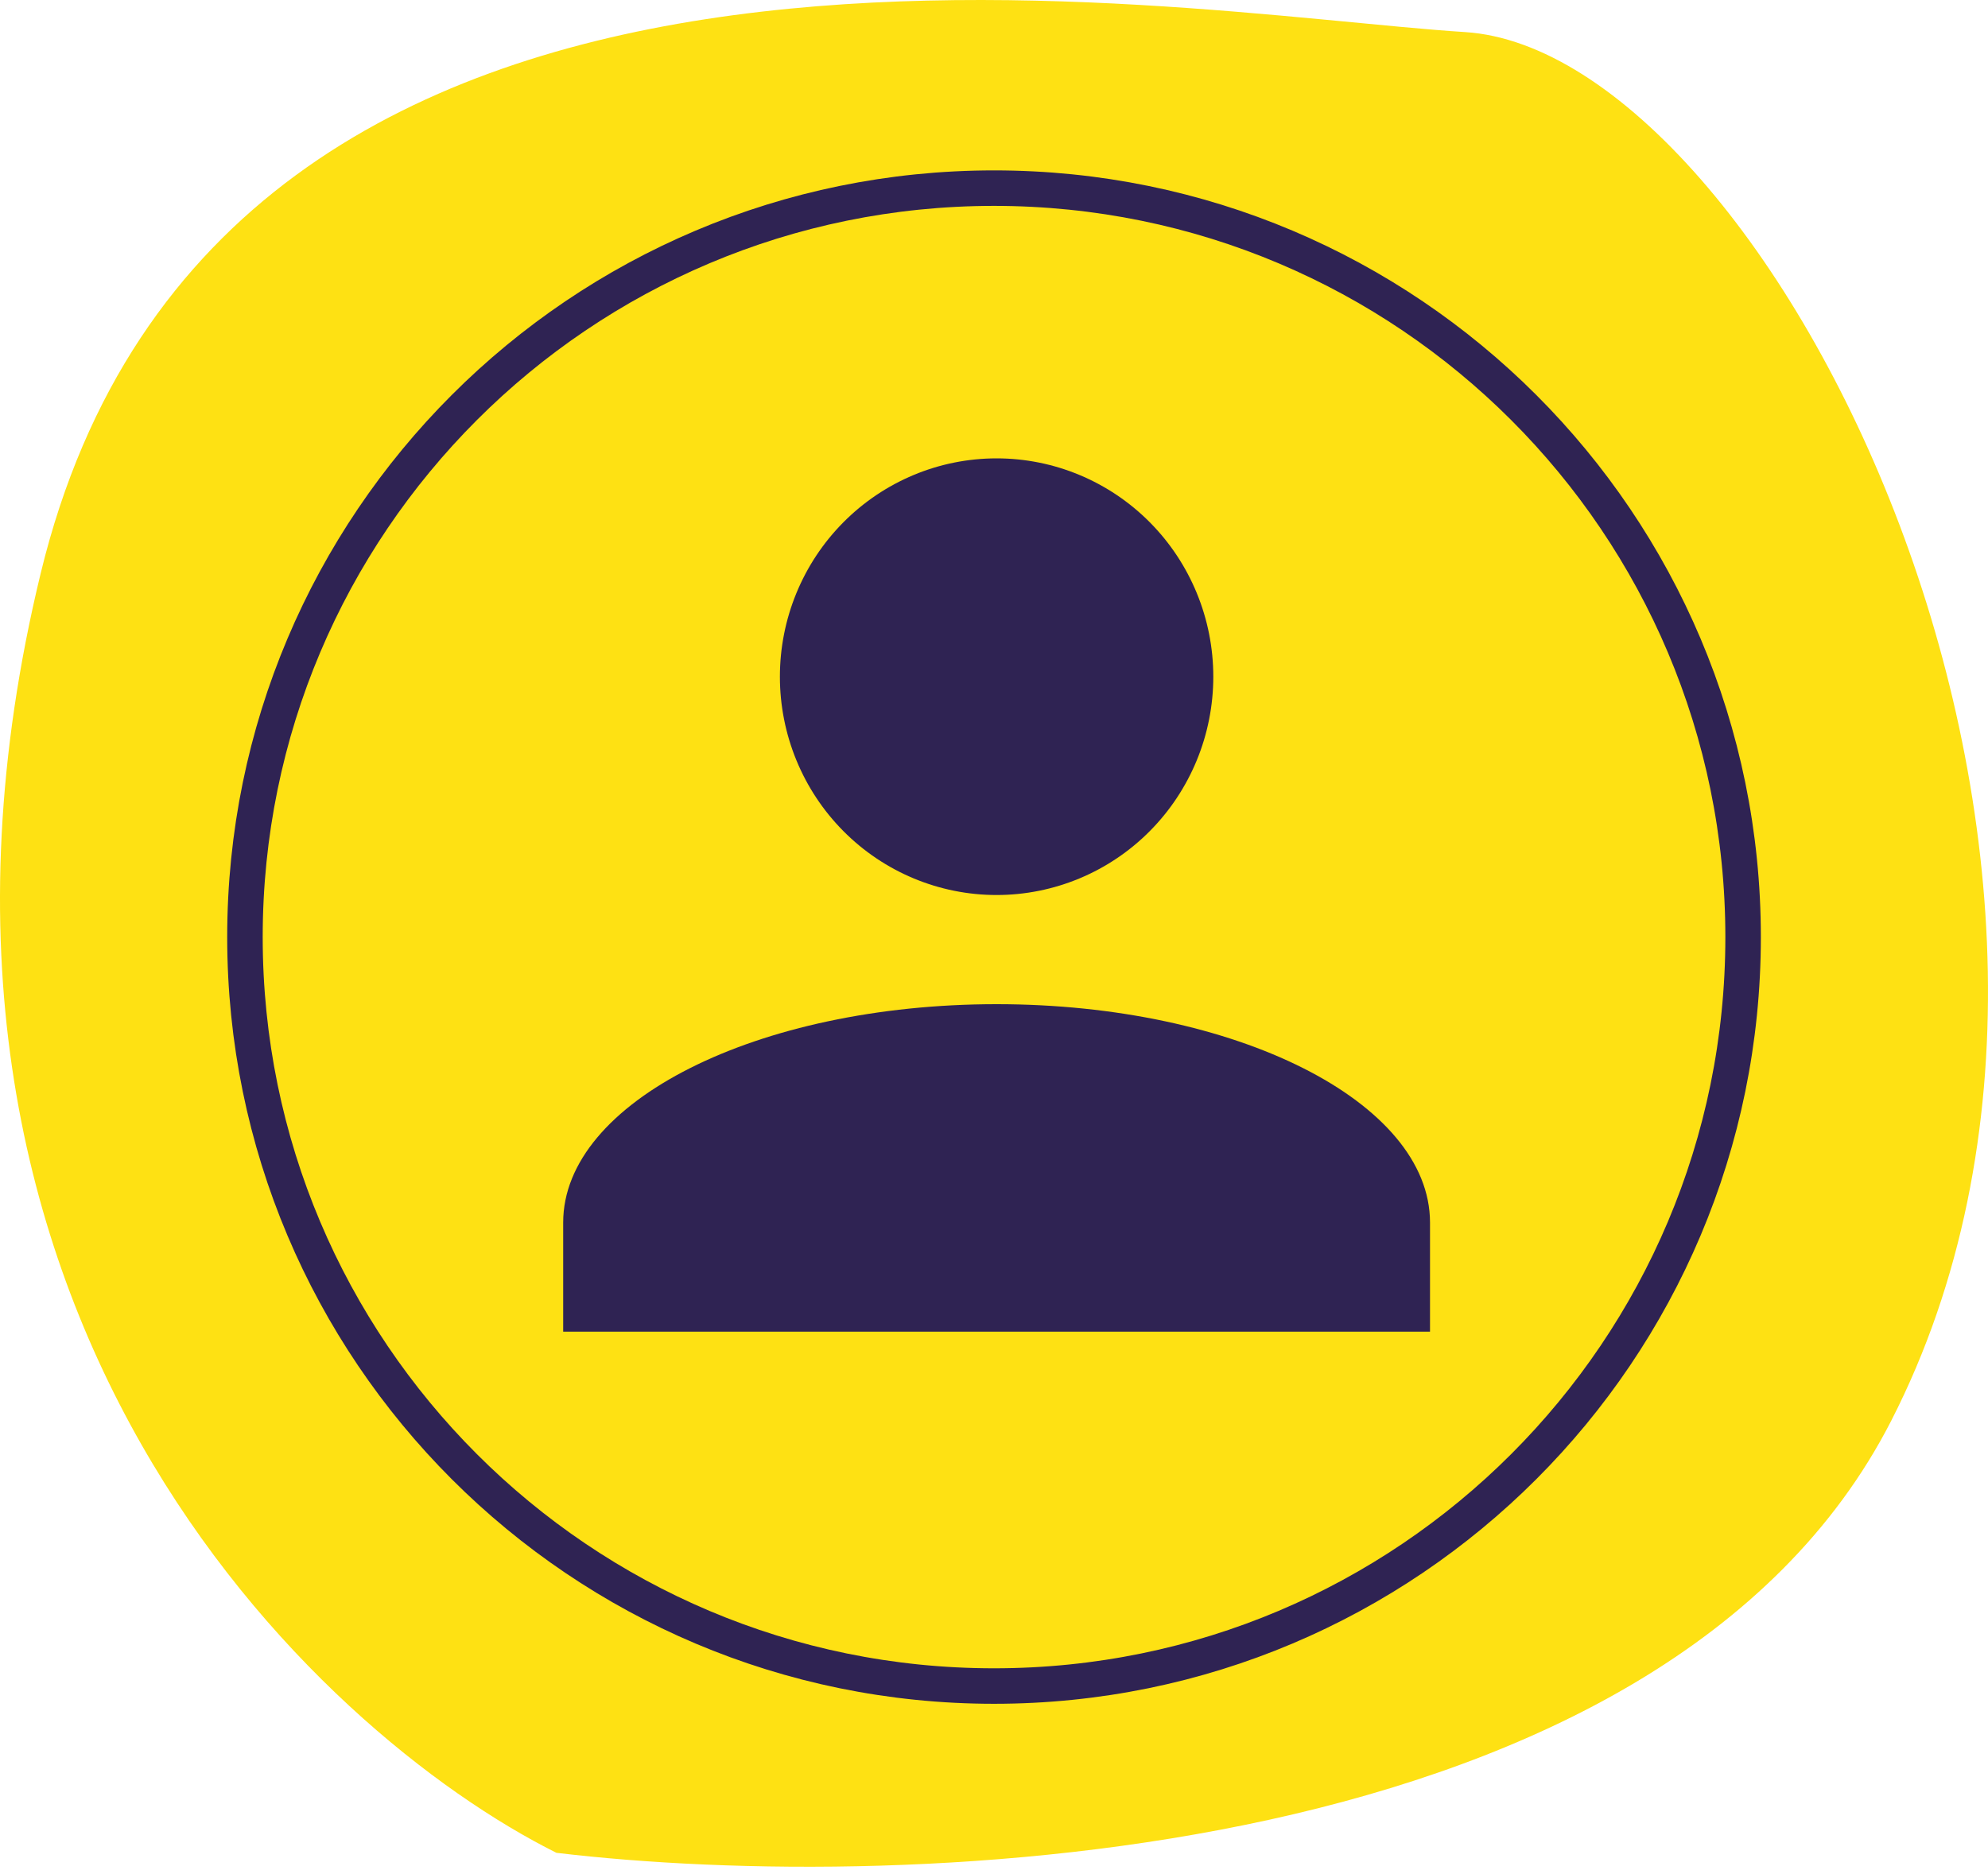 <?xml version="1.0" encoding="UTF-8"?>
<svg xmlns="http://www.w3.org/2000/svg" width="140" height="132" viewBox="0 0 140 132" fill="none">
  <path d="M133.184 100.07C117.119 131.479 63.824 133.444 39.185 130.5C22.229 122.029 -9.719 92.265 2.864 40.385C15.448 -11.495 81.682 0.891 103.167 2.259C124.652 3.627 153.265 60.808 133.184 100.07Z" fill="#FEE113"></path>
  <path d="M70.183 32.284C74.231 32.284 78.112 33.904 80.974 36.788C83.836 39.672 85.444 43.583 85.444 47.662C85.444 51.74 83.836 55.651 80.974 58.535C78.112 61.419 74.231 63.039 70.183 63.039C66.136 63.039 62.254 61.419 59.392 58.535C56.53 55.651 54.922 51.74 54.922 47.662C54.922 43.583 56.53 39.672 59.392 36.788C62.254 33.904 66.136 32.284 70.183 32.284V32.284ZM70.183 70.728C87.047 70.728 100.705 77.609 100.705 86.106V93.794H39.661V86.106C39.661 77.609 53.32 70.728 70.183 70.728Z" fill="#2F2353"></path>
  <path d="M122.754 66.002C122.754 95.136 99.136 118.754 70.002 118.754C40.868 118.754 17.25 95.136 17.25 66.002C17.25 36.868 40.868 13.251 70.002 13.251C99.136 13.251 122.754 36.868 122.754 66.002Z" stroke="#2F2353" stroke-width="2.5"></path>
</svg>
